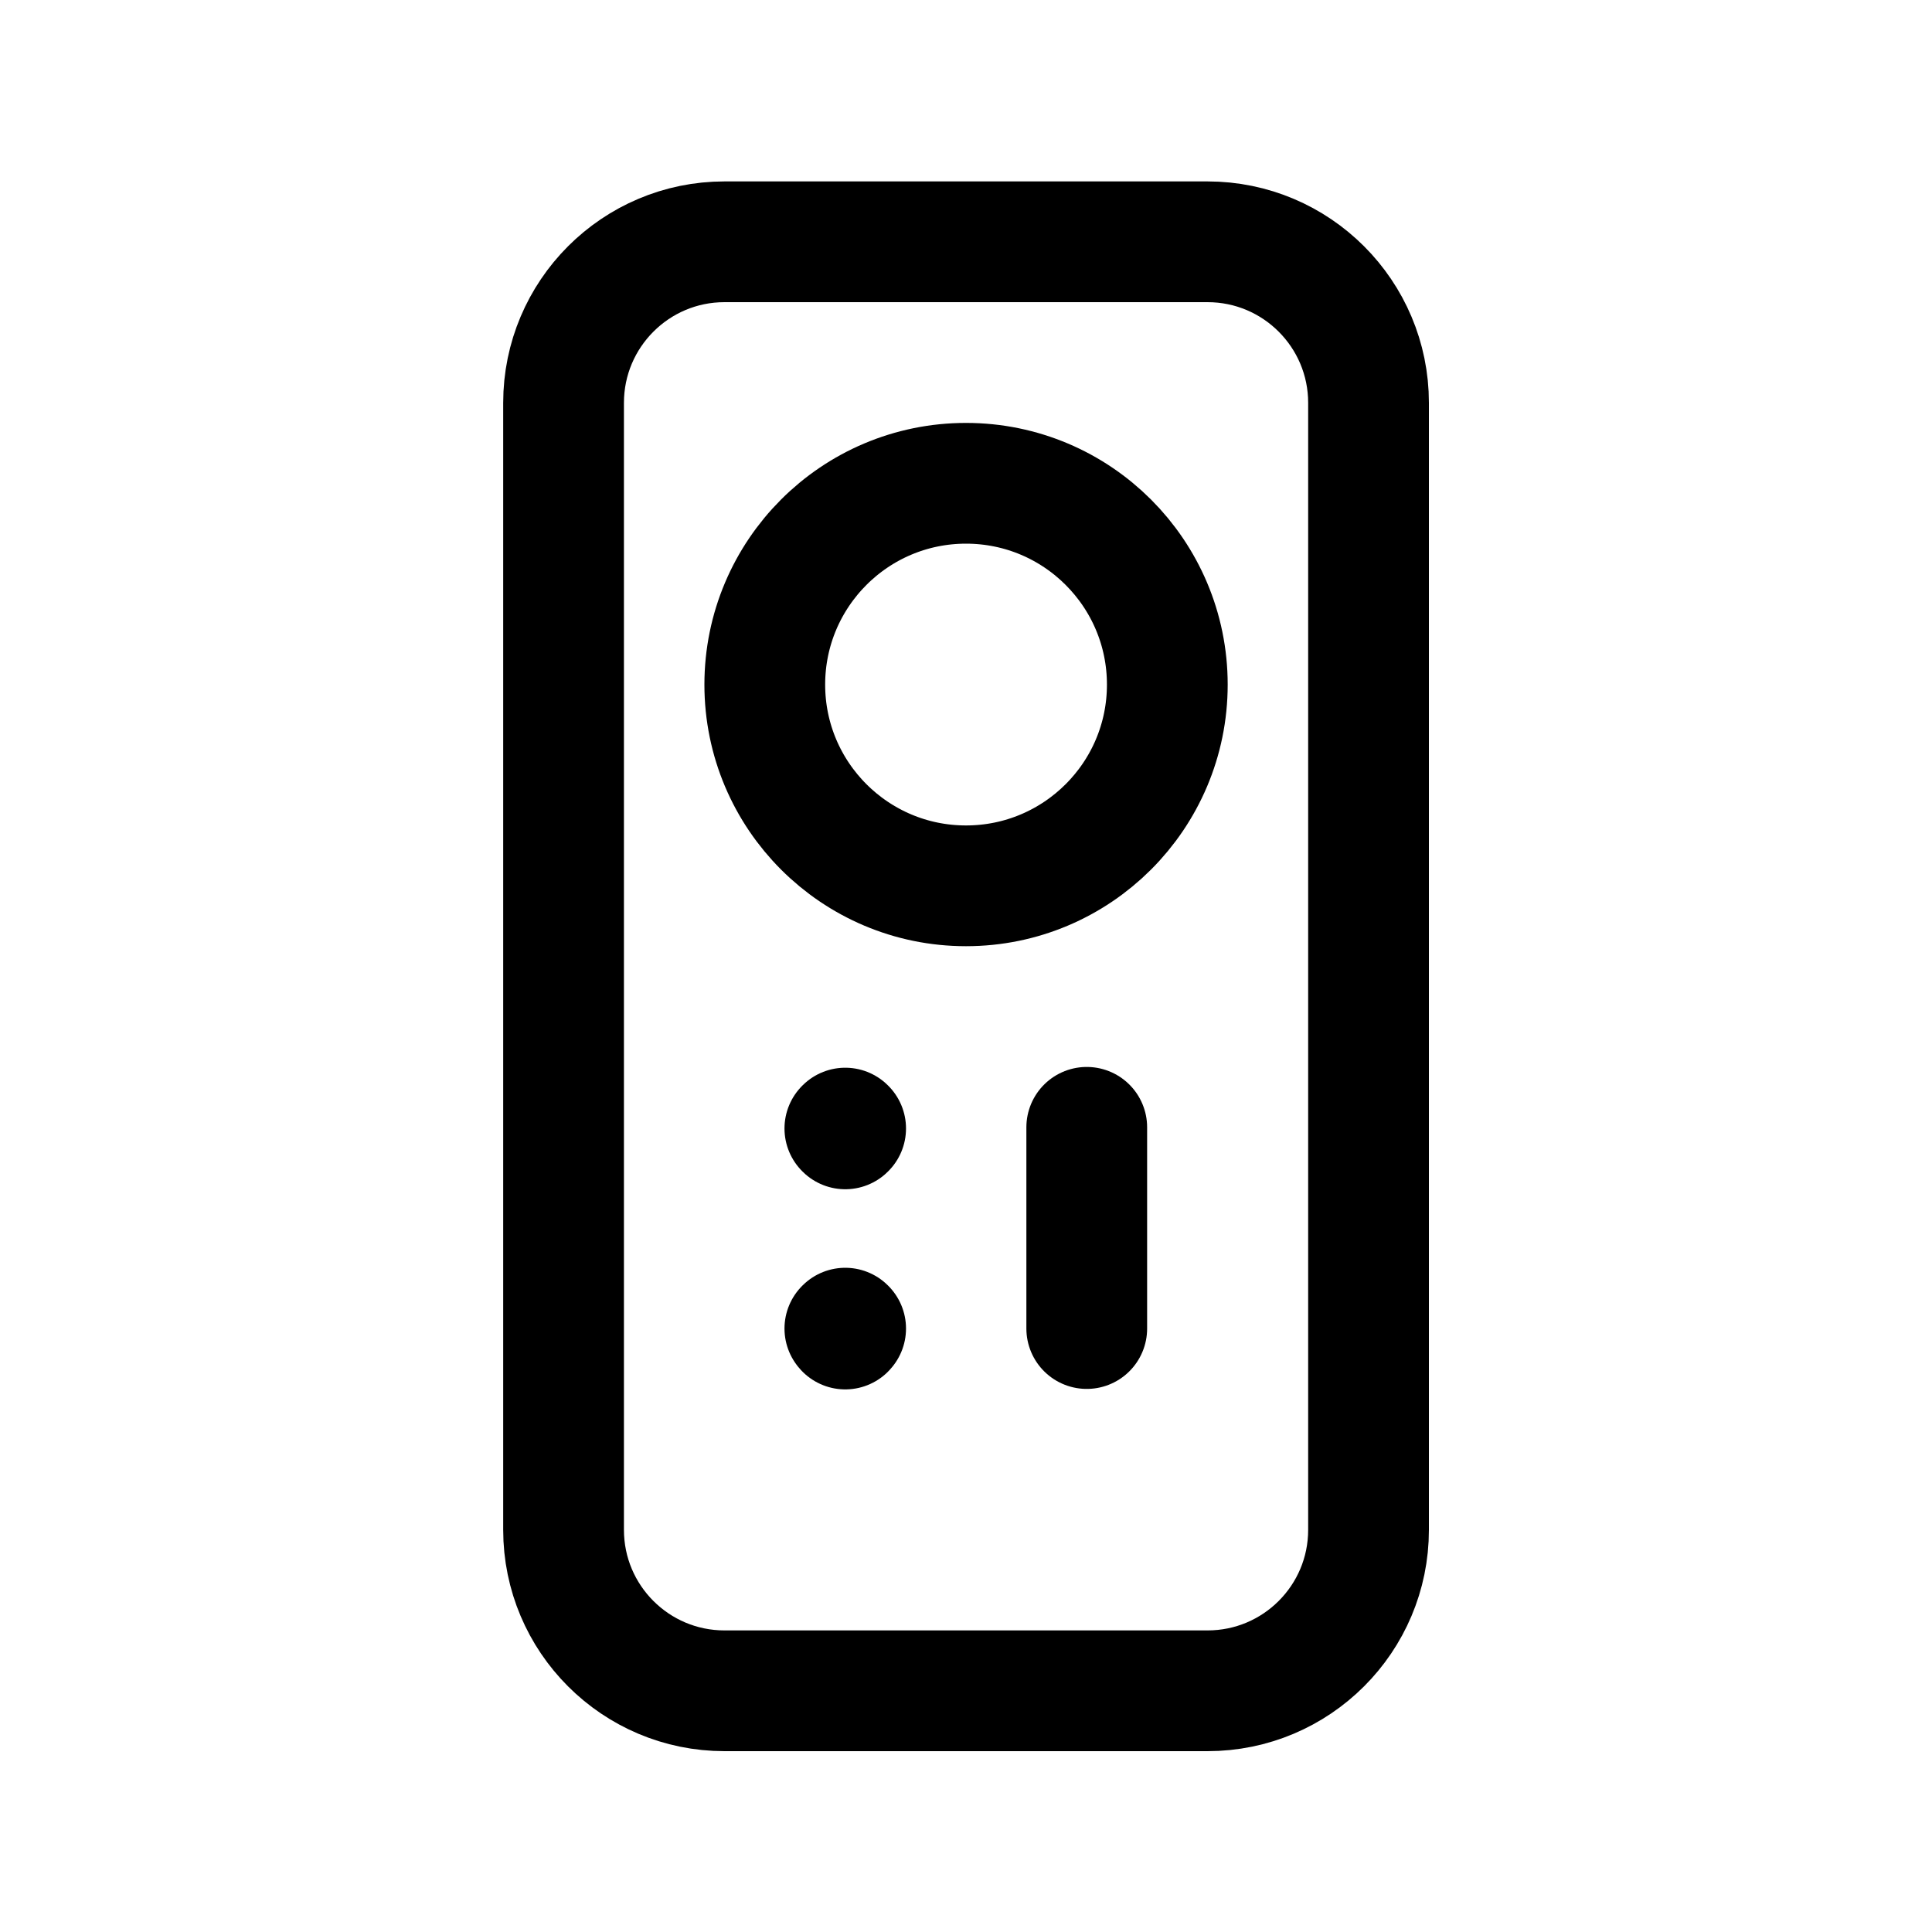 <svg width="20" height="20" viewBox="0 0 20 20" fill="none" xmlns="http://www.w3.org/2000/svg">
<g clip-path="url(#clip0_107_1383)">
<path d="M7.5 17.503H12.5C13.421 17.503 14.167 16.757 14.167 15.837L14.167 4.17C14.167 3.25 13.421 2.503 12.5 2.503H7.5C6.58 2.503 5.834 3.25 5.834 4.17L5.834 15.837C5.834 16.757 6.58 17.503 7.5 17.503Z" stroke="#C44235" style="stroke:#C44235;stroke:color(display-p3 0.769 0.259 0.208);stroke-opacity:1;" stroke-width="1.25" stroke-linecap="round" stroke-linejoin="round"/>
<path d="M10 9.17C11.151 9.17 12.084 8.237 12.084 7.087C12.084 5.936 11.151 5.003 10 5.003C8.85 5.003 7.917 5.936 7.917 7.087C7.917 8.237 8.85 9.17 10 9.17Z" stroke="#C44235" style="stroke:#C44235;stroke:color(display-p3 0.769 0.259 0.208);stroke-opacity:1;" stroke-width="1.25" stroke-linecap="round" stroke-linejoin="round"/>
<path d="M11.25 11.67V13.753" stroke="#C44235" style="stroke:#C44235;stroke:color(display-p3 0.769 0.259 0.208);stroke-opacity:1;" stroke-width="1.25" stroke-linecap="round" stroke-linejoin="round"/>
<path d="M8.75 11.686L8.746 11.682L8.75 11.678L8.754 11.682L8.75 11.686Z" stroke="#C44235" style="stroke:#C44235;stroke:color(display-p3 0.769 0.259 0.208);stroke-opacity:1;" stroke-width="1.25" stroke-linecap="round" stroke-linejoin="round"/>
<path d="M8.75 13.758L8.746 13.753L8.75 13.749L8.754 13.753L8.75 13.758Z" stroke="#C44235" style="stroke:#C44235;stroke:color(display-p3 0.769 0.259 0.208);stroke-opacity:1;" stroke-width="1.25" stroke-linecap="round" stroke-linejoin="round"/>
</g>
<defs>
<clipPath id="clip0_107_1383">
<rect width="20" height="20" fill="white" style="fill:white;fill-opacity:1;" transform="translate(0 0.003)"/>
</clipPath>
</defs>
</svg>
